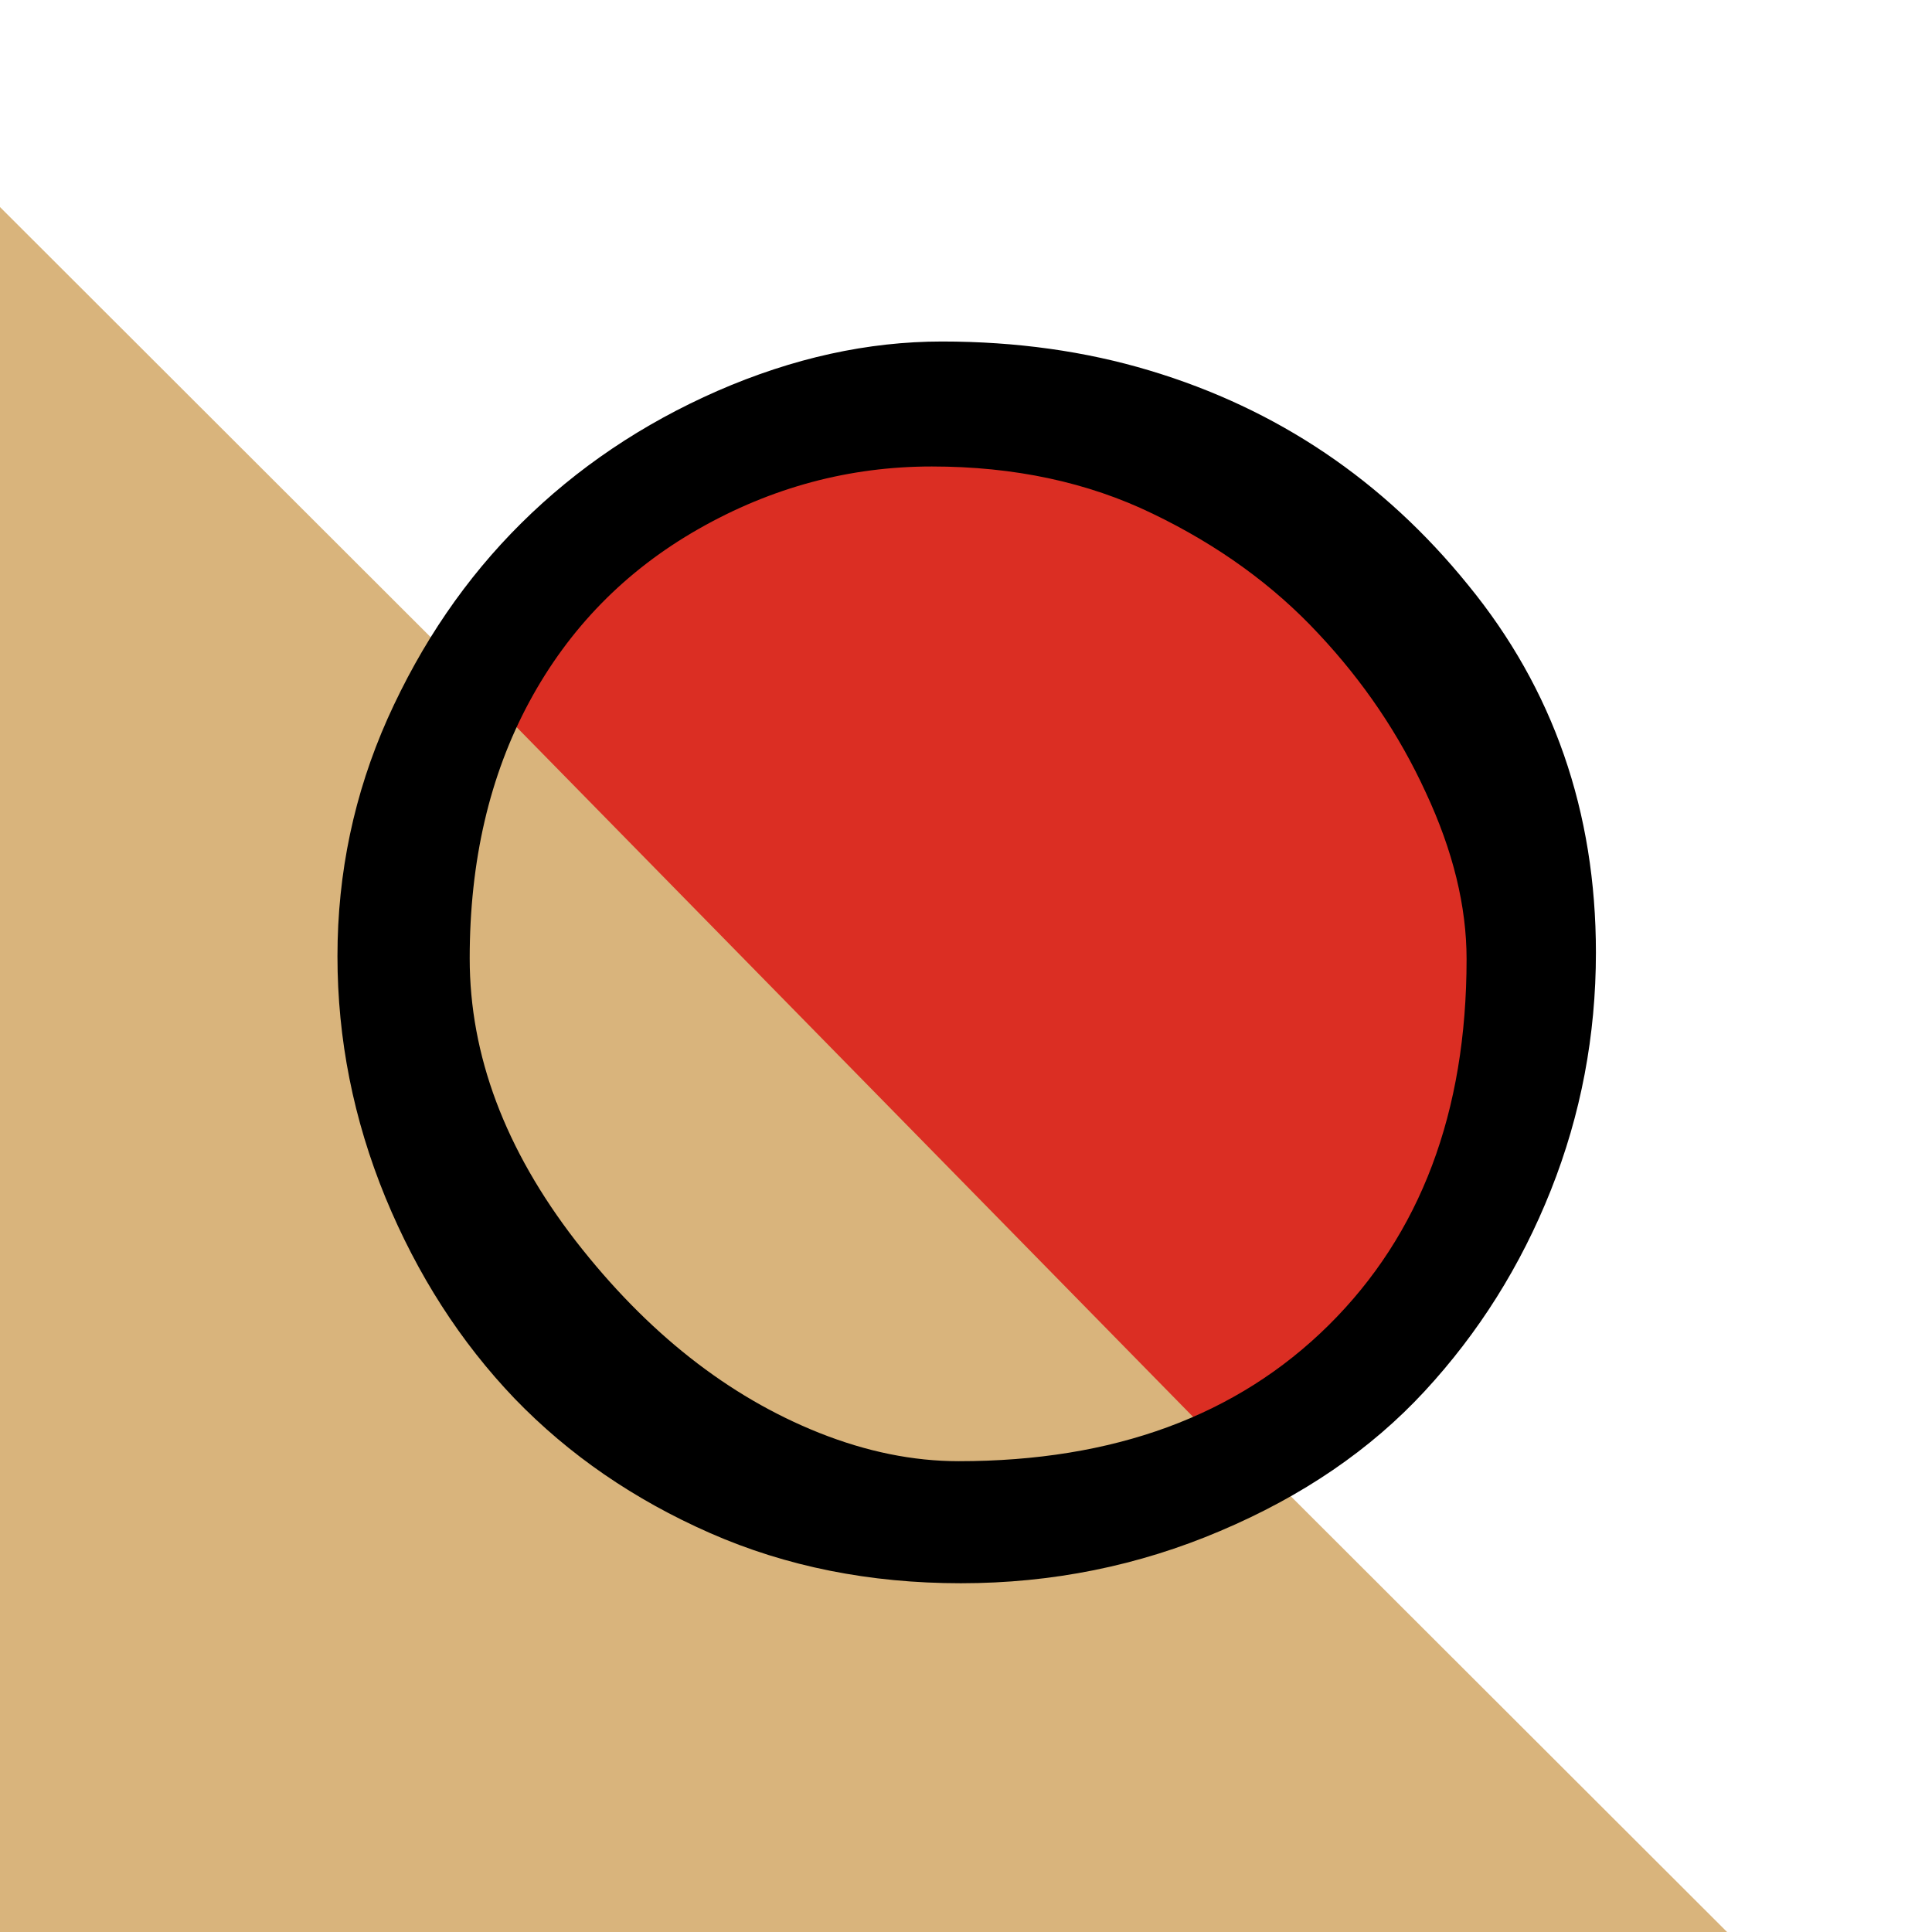 <svg xmlns="http://www.w3.org/2000/svg" xmlns:xlink="http://www.w3.org/1999/xlink" width="1024" zoomAndPan="magnify" viewBox="0 0 768 768" height="1024" preserveAspectRatio="xMidYMid meet" version="1.0"><rect x="-76.8" width="921.6" fill="#ffffff" y="-76.8" height="921.6" fill-opacity="1"/><rect x="-76.8" width="921.6" fill="#ffffff" y="-76.8" height="921.6" fill-opacity="1"/><rect x="-76.8" width="921.6" fill="#ffffff" y="-76.8" height="921.6" fill-opacity="1"/><path fill="#ffffff" d="M 615.223 381.145 C 615.223 502.324 517.492 600.562 396.941 600.562 C 276.391 600.562 178.66 502.324 178.66 381.145 C 178.66 259.965 276.391 161.73 396.941 161.73 C 517.492 161.73 615.223 259.965 615.223 381.145 Z M 615.223 381.145 " fill-opacity="1" fill-rule="nonzero"/><path fill="#d9b47c" d="M -102.605 -20.172 L -958.215 834.379 L -958.215 1269.047 L 1188.207 1269.047 Z M -102.605 -20.172 " fill-opacity="1" fill-rule="nonzero"/><path fill="#d9b47c" d="M 1178.434 375.461 L 1770.285 967.77 L 1770.285 1269.047 L 285.527 1269.047 Z M 1178.434 375.461 " fill-opacity="1" fill-rule="nonzero"/><path fill="#d9b47c" d="M -958.215 834.59 L -103.453 -20.172 L 734.961 818.242 L 1176.895 376.156 L 1768.742 968.215 L 1768.742 1269.367 L -958.215 1269.367 Z M -958.215 834.59 " fill-opacity="1" fill-rule="evenodd"/><path fill="#db2e23" d="M 491.035 580.328 L 189.355 272.734 C 269.215 145.555 532.445 127.809 582.727 308.223 C 622.949 452.559 538.359 549.766 491.035 580.328 Z M 491.035 580.328 " fill-opacity="1" fill-rule="nonzero"/><path fill="#000000" d="M 325.641 569.582 C 344.508 577.09 362.996 580.844 381.098 580.844 C 442.711 580.844 491.719 562.84 528.113 526.836 C 564.695 490.633 582.988 442.109 582.988 381.262 C 582.988 360.273 577.598 338.223 566.816 315.117 C 556.227 292.012 541.977 270.926 524.066 251.863 C 506.16 232.609 484.207 216.723 458.215 204.207 C 432.414 191.691 403.141 185.434 370.41 185.434 C 337.676 185.434 306.77 193.711 277.691 210.27 C 248.617 226.832 226.184 249.746 210.395 279.016 C 194.605 308.285 186.711 342.27 186.711 380.973 C 186.711 419.484 200.766 456.934 228.879 493.328 C 257.184 529.723 289.438 555.137 325.641 569.582 Z M 204.617 556.004 C 183.051 533.477 165.914 506.809 153.203 475.996 C 140.496 444.996 134.145 413.031 134.145 380.105 C 134.145 346.984 140.785 315.504 154.074 285.656 C 167.551 255.617 185.266 229.719 207.219 207.961 C 229.363 186.012 255.359 168.488 285.203 155.395 C 315.242 142.301 344.992 135.754 374.453 135.754 C 403.914 135.754 431.449 139.602 457.059 147.309 C 507.699 162.52 549.871 190.918 583.566 232.512 C 617.457 273.91 634.402 322.629 634.402 378.66 C 634.402 411.59 628.434 443.07 616.496 473.109 C 604.555 503.148 587.805 529.816 566.238 553.117 C 544.863 576.227 517.809 594.707 485.074 608.574 C 452.531 622.438 418.164 629.367 381.961 629.367 C 345.762 629.367 312.543 622.727 282.316 609.441 C 252.082 596.152 226.184 578.34 204.617 556.004 Z M 204.617 556.004 " fill-opacity="1" fill-rule="nonzero"/></svg>